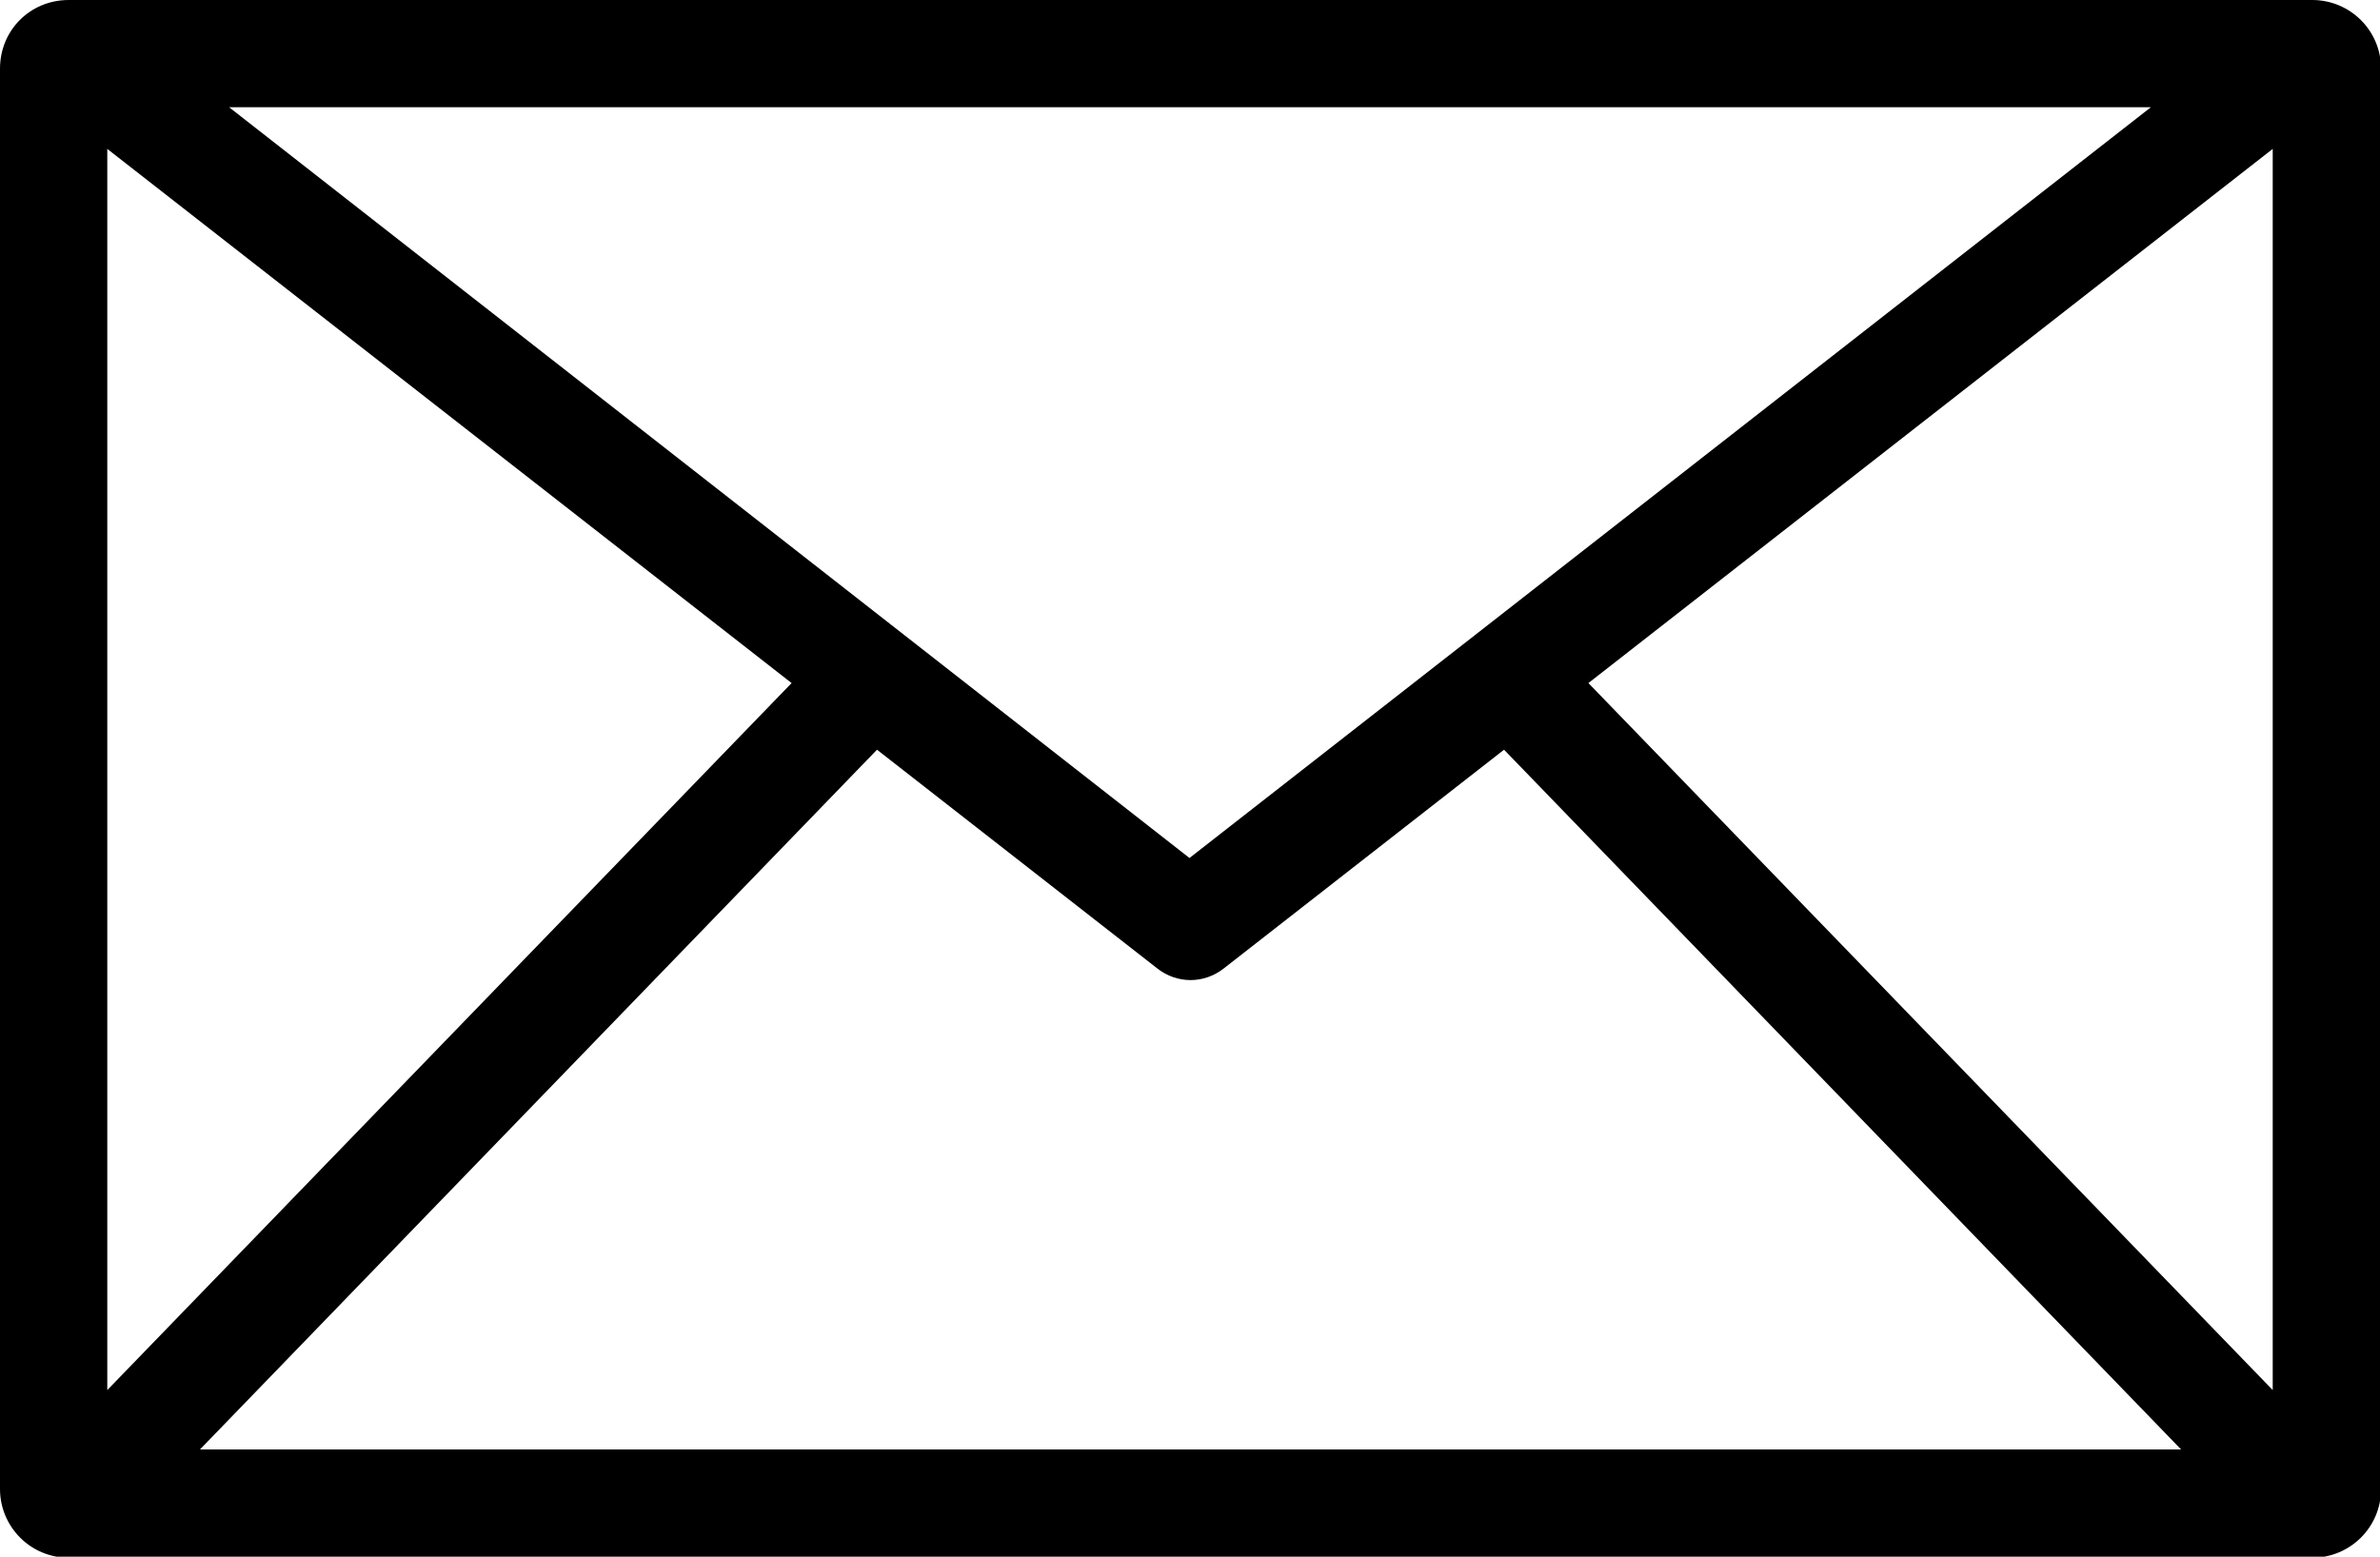 <?xml version="1.0" encoding="UTF-8"?>
<svg id="Ebene_1" data-name="Ebene 1" xmlns="http://www.w3.org/2000/svg" xmlns:xlink="http://www.w3.org/1999/xlink" viewBox="0 0 22.85 14.95">
  <defs>
    <style>
      .cls-1 {
        clip-path: url(#clippath);
      }

      .cls-2 {
        fill: none;
      }

      .cls-2, .cls-3 {
        stroke-width: 0px;
      }
    </style>
    <clipPath id="clippath">
      <rect class="cls-2" width="22.85" height="14.95"/>
    </clipPath>
  </defs>
  <g class="cls-1">
    <path class="cls-3" d="M22.2,0H.66C.29,0,0,.29,0,.66v13.64c0,.36.29.66.66.66h21.54c.36,0,.66-.29.66-.66h0V.66C22.86.29,22.56,0,22.2,0h0M1.03,1.43l6.57,5.13L1.03,13.35V1.43ZM14.16,6.1h0l-2.74,2.14L2.2,1.03h18.45l-6.49,5.07ZM8.42,7.2l2.69,2.1c.19.15.45.15.64,0l2.69-2.1,6.5,6.72H1.92l6.5-6.72ZM15.25,6.56l6.57-5.13v11.92l-6.57-6.79Z"/>
  </g>
</svg>
